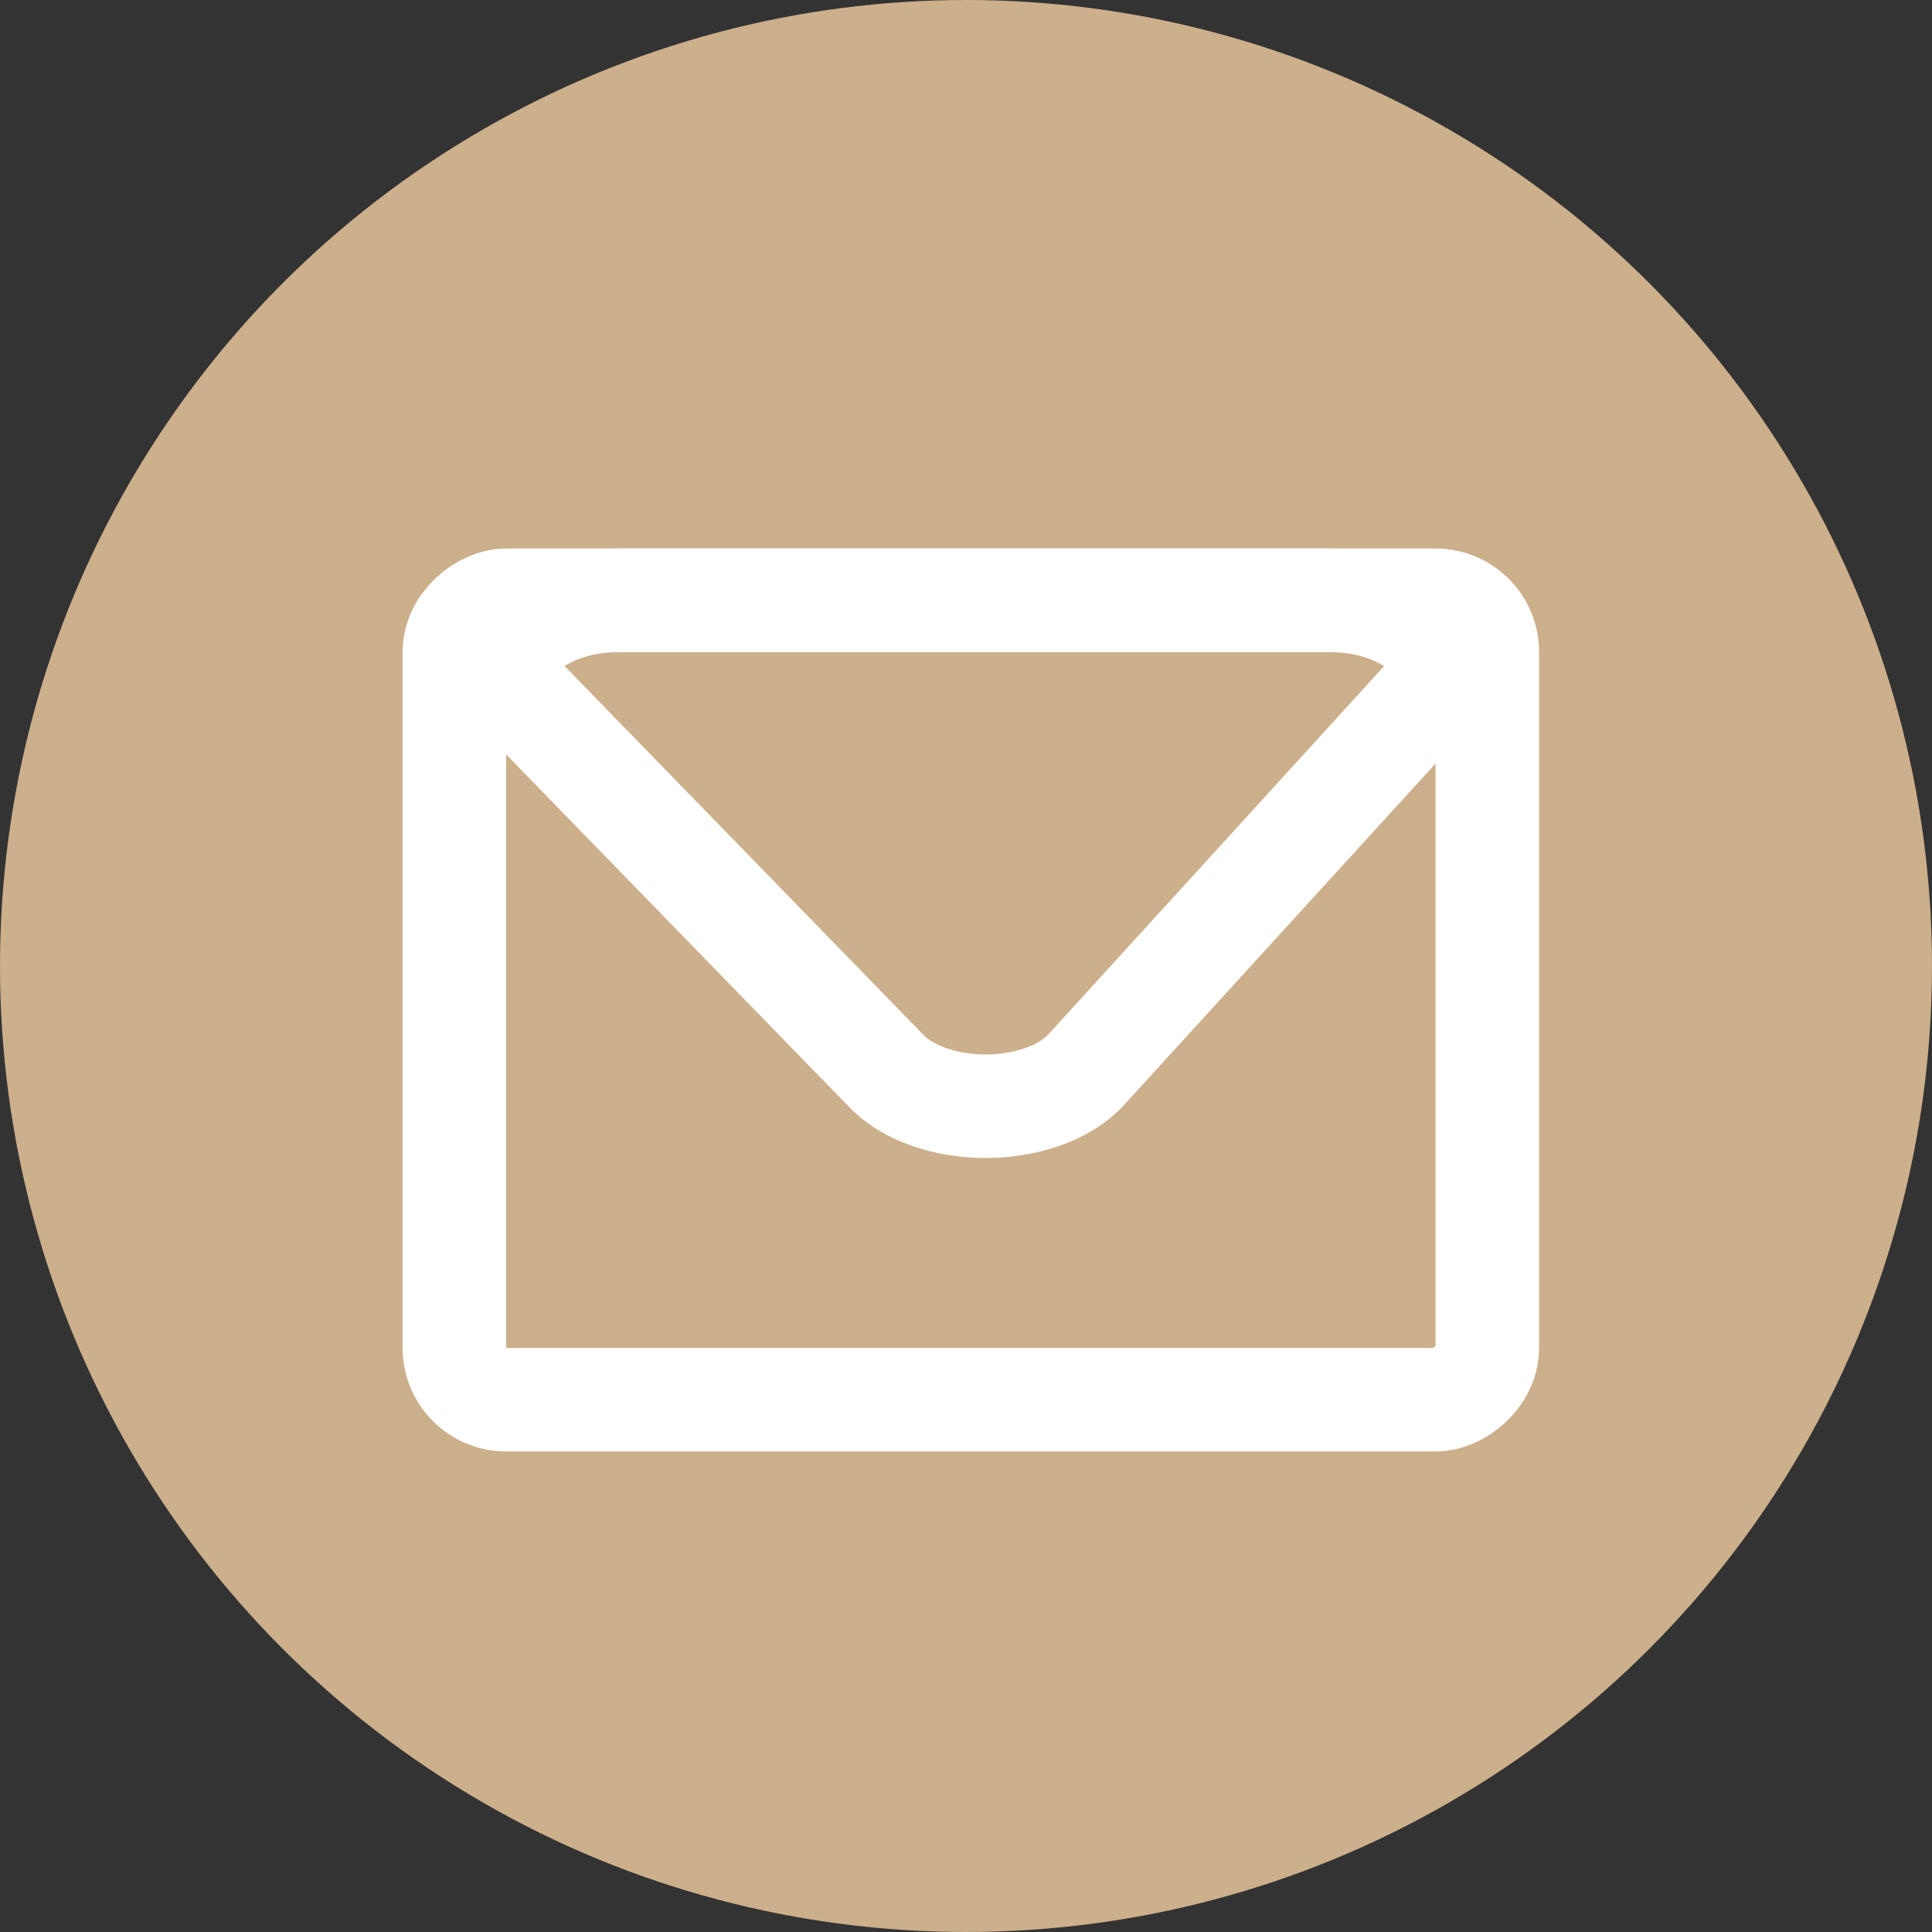 <svg xmlns="http://www.w3.org/2000/svg" width="149.251" height="149.251" viewBox="0 0 149.251 149.251">
  <rect x="0" y="0" width="149.251" height="149.251" fill="#333333" stroke="none"/>
  <defs>
    <style>
      .cls-1 {
        fill: #ccaf8b;
      }

      .cls-2, .cls-3, .cls-5 {
        fill: none;
      }

      .cls-2 {
        stroke: #fff;
        stroke-width: 8px;
      }

      .cls-4, .cls-6 {
        stroke: none;
      }

      .cls-6 {
        fill: #fff;
      }
    </style>
  </defs>
  <g id="组_664" data-name="组 664" transform="translate(-31 -536.749)">
    <g id="大图标_完成" data-name="大图标/完成" transform="translate(31 536.749)">
      <g id="大图标_完成-2" data-name="大图标/完成">
        <circle id="Oval" class="cls-1" cx="74.625" cy="74.625" r="74.625"/>
      </g>
    </g>
    <g id="组_663" data-name="组 663" transform="translate(-419.898 492.122)">
      <g id="矩形_290" data-name="矩形 290" class="cls-2" transform="translate(482 156.756) rotate(-90)">
        <rect class="cls-4" width="69.756" height="87.797" rx="8"/>
        <rect class="cls-5" x="4" y="4" width="61.756" height="79.797" rx="4"/>
      </g>
      <g id="路径_109" data-name="路径 109" class="cls-3" transform="translate(1.711)">
        <path class="cls-4" d="M562.538,100.925,536.06,129.95c-4.939,5.417-16.08,5.533-21.246.223l-28.242-29.025C480.742,95.158,486.806,87,497.09,87h54.72C561.92,87,568.02,94.917,562.538,100.925Z"/>
        <path class="cls-6" d="M 497.089 95 C 494.993 95 493.564 95.579 492.802 96.079 L 520.547 124.595 C 521.269 125.337 523.028 126.086 525.329 126.086 C 527.685 126.086 529.479 125.295 530.15 124.559 L 556.108 96.088 C 555.347 95.586 553.913 95 551.809 95 L 497.089 95 M 497.089 87 L 551.809 87 C 561.92 87 568.02 94.917 562.538 100.925 L 536.06 129.95 C 533.552 132.701 529.442 134.086 525.329 134.086 C 521.344 134.086 517.356 132.787 514.814 130.174 L 486.572 101.148 C 480.742 95.158 486.806 87 497.089 87 Z"/>
      </g>
    </g>
  </g>
</svg>
